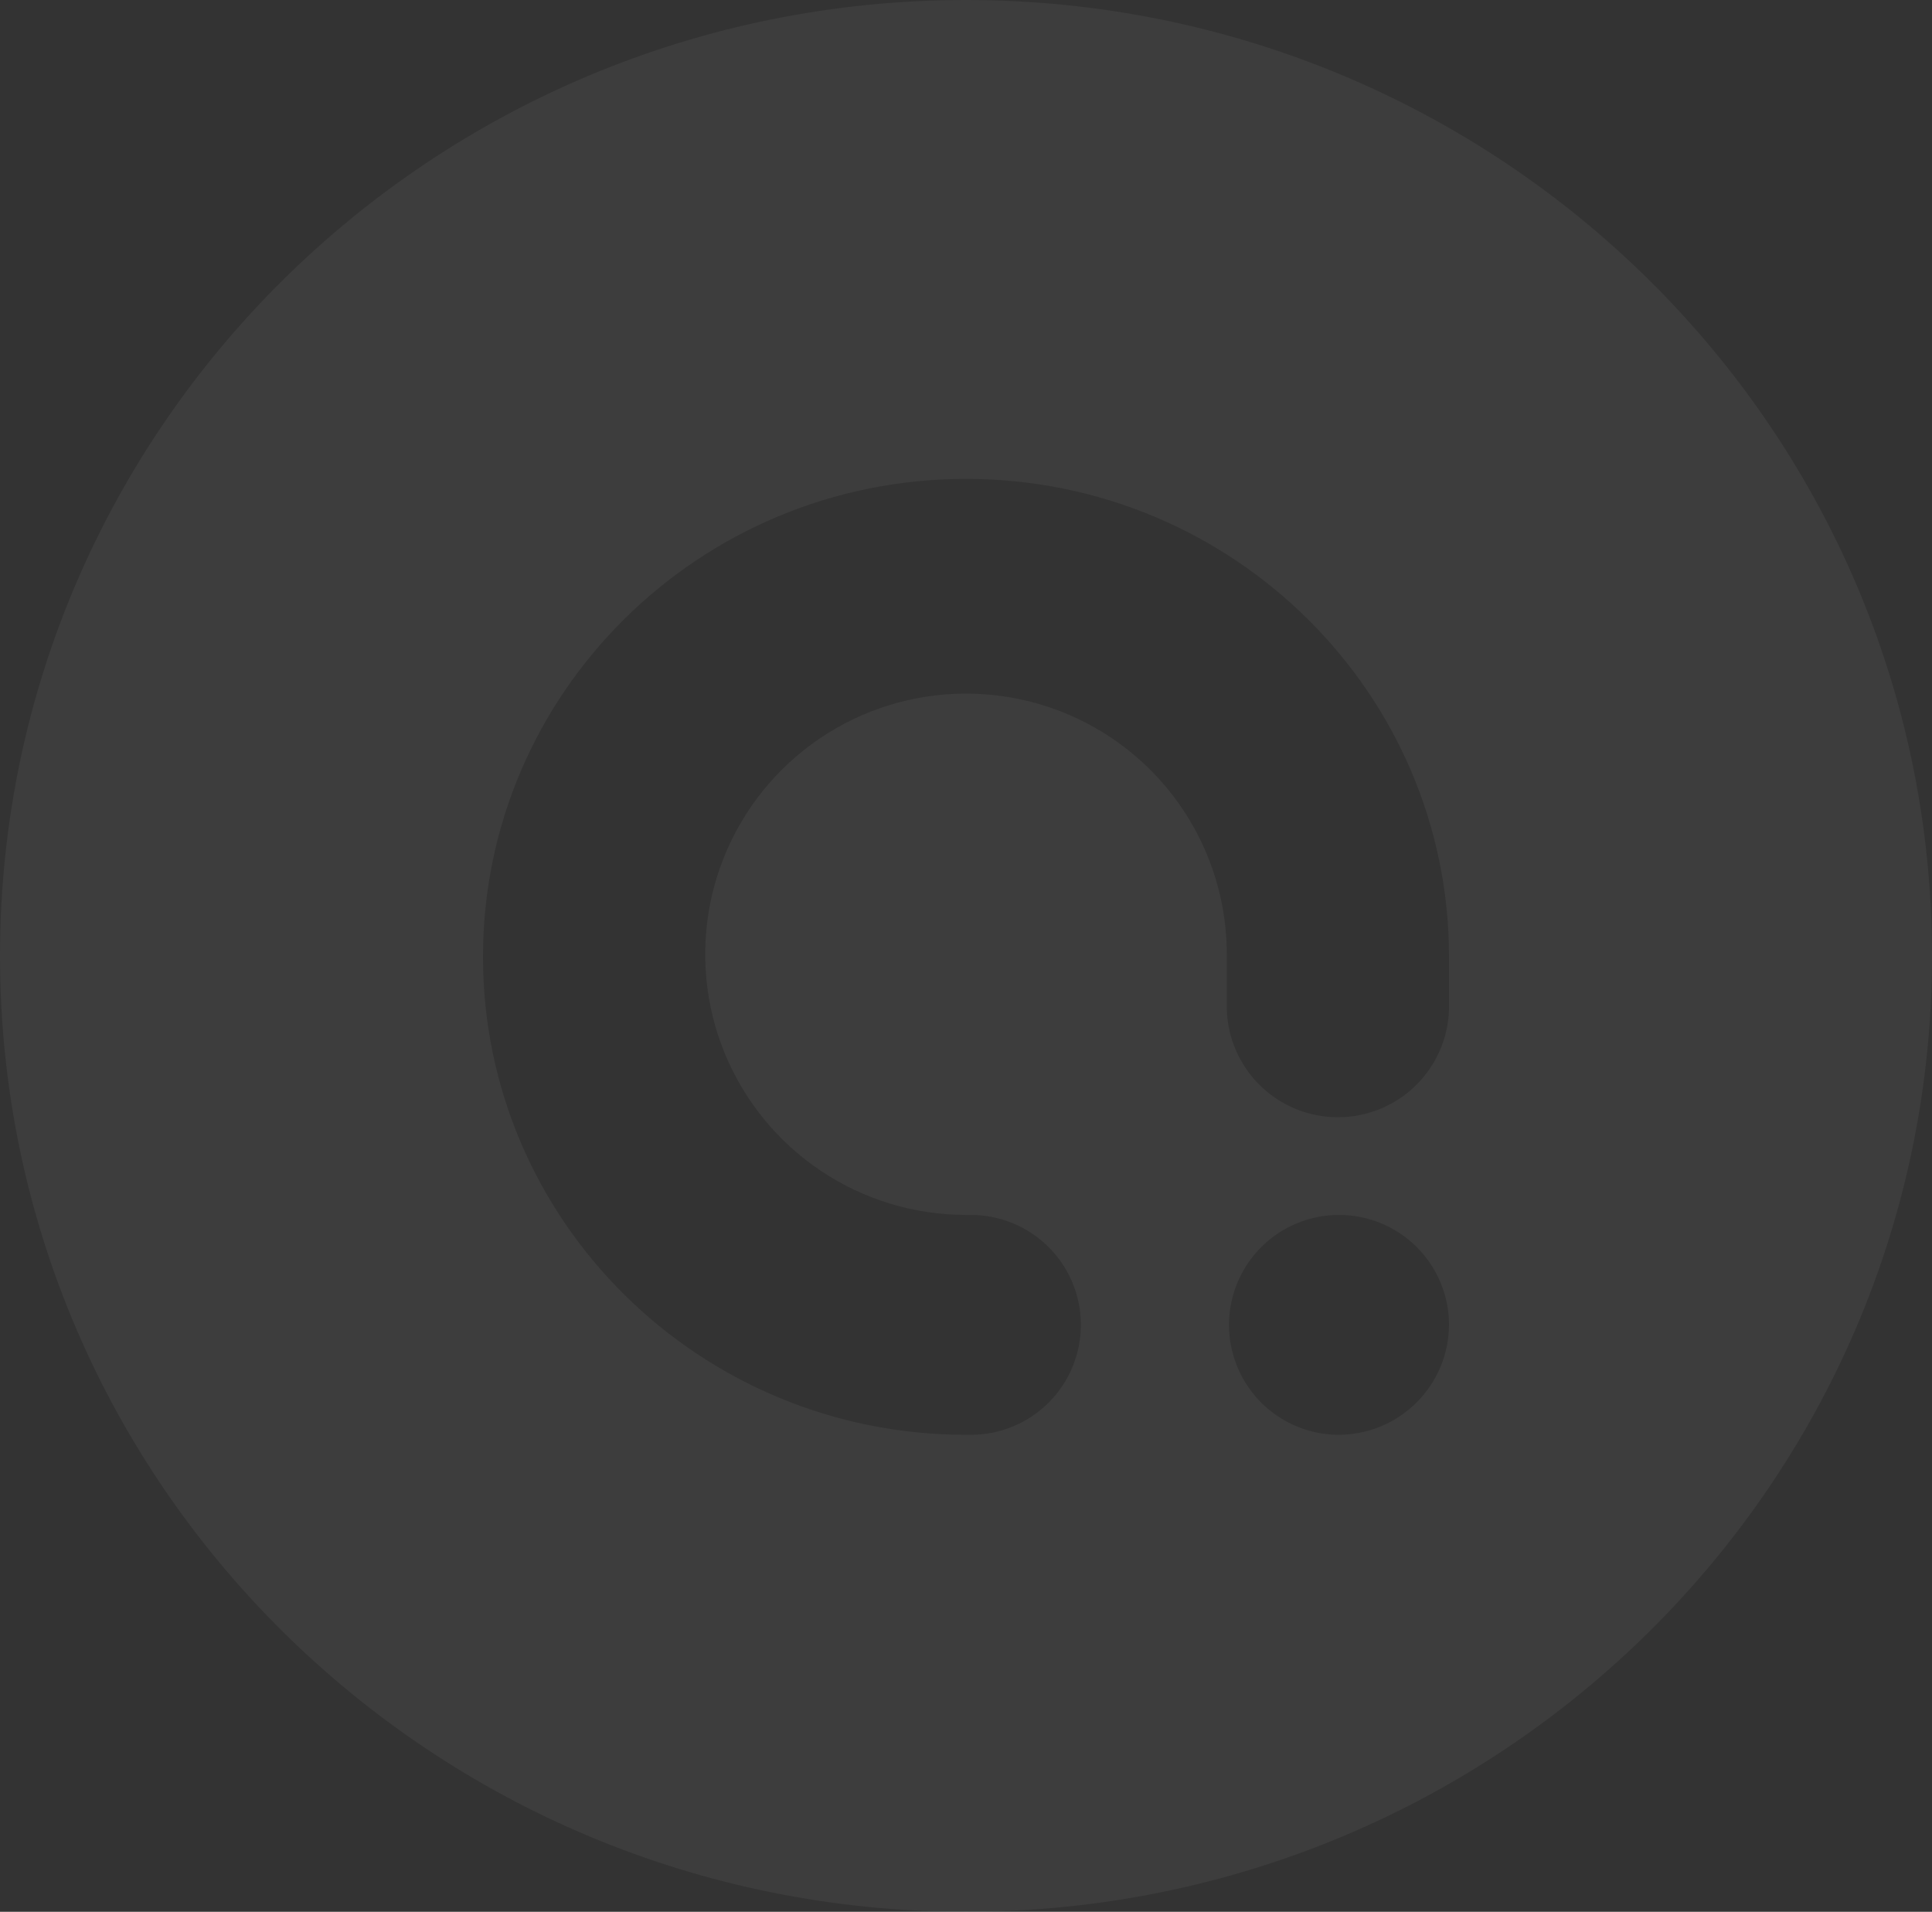 <svg width="666" height="659" viewBox="0 0 666 659" fill="none" xmlns="http://www.w3.org/2000/svg">
<rect x="0" y="0" width="666" height="659" fill="#333333" stroke="none"/>
<path d="M499.5 347.952C499.208 357.908 495.045 367.358 487.895 374.297C480.745 381.236 471.171 385.117 461.205 385.117C451.239 385.117 441.665 381.236 434.515 374.297C427.365 367.358 423.202 357.908 422.91 347.952V329.83C423.086 312.021 417.964 294.562 408.192 279.669C398.421 264.776 384.441 253.121 368.028 246.183C351.616 239.246 333.511 237.339 316.011 240.705C298.512 244.071 282.409 252.557 269.746 265.088C257.082 277.618 248.43 293.626 244.888 311.08C241.346 328.534 243.074 346.646 249.852 363.117C256.63 379.588 268.153 393.674 282.957 403.587C297.762 413.501 315.18 418.794 333 418.795H334.681C344.737 418.795 354.381 422.787 361.492 429.893C368.603 436.999 372.597 446.637 372.597 456.687C372.597 466.737 368.603 476.375 361.492 483.481C354.381 490.587 344.737 494.58 334.681 494.58H333C241.046 494.58 166.5 420.804 166.5 329.83C166.5 238.855 241.046 165.079 333 165.079C424.954 165.079 499.5 238.855 499.5 329.83V347.952ZM461.221 494.58C453.738 494.508 446.444 492.225 440.256 488.018C434.069 483.811 429.266 477.868 426.451 470.938C423.637 464.009 422.938 456.401 424.442 449.075C425.945 441.748 429.585 435.031 434.902 429.767C440.218 424.504 446.975 420.931 454.32 419.498C461.664 418.065 469.269 418.837 476.176 421.715C483.084 424.593 488.984 429.45 493.134 435.673C497.285 441.897 499.5 449.208 499.5 456.687C499.448 466.783 495.386 476.446 488.209 483.551C481.031 490.657 471.324 494.623 461.221 494.58V494.58ZM333 0C149.092 0 0 147.517 0 329.5C0 511.483 149.092 659 333 659C516.908 659 666 511.483 666 329.5C666 147.517 516.908 0 333 0Z" fill="white" fill-opacity="0.05"/>
</svg>
